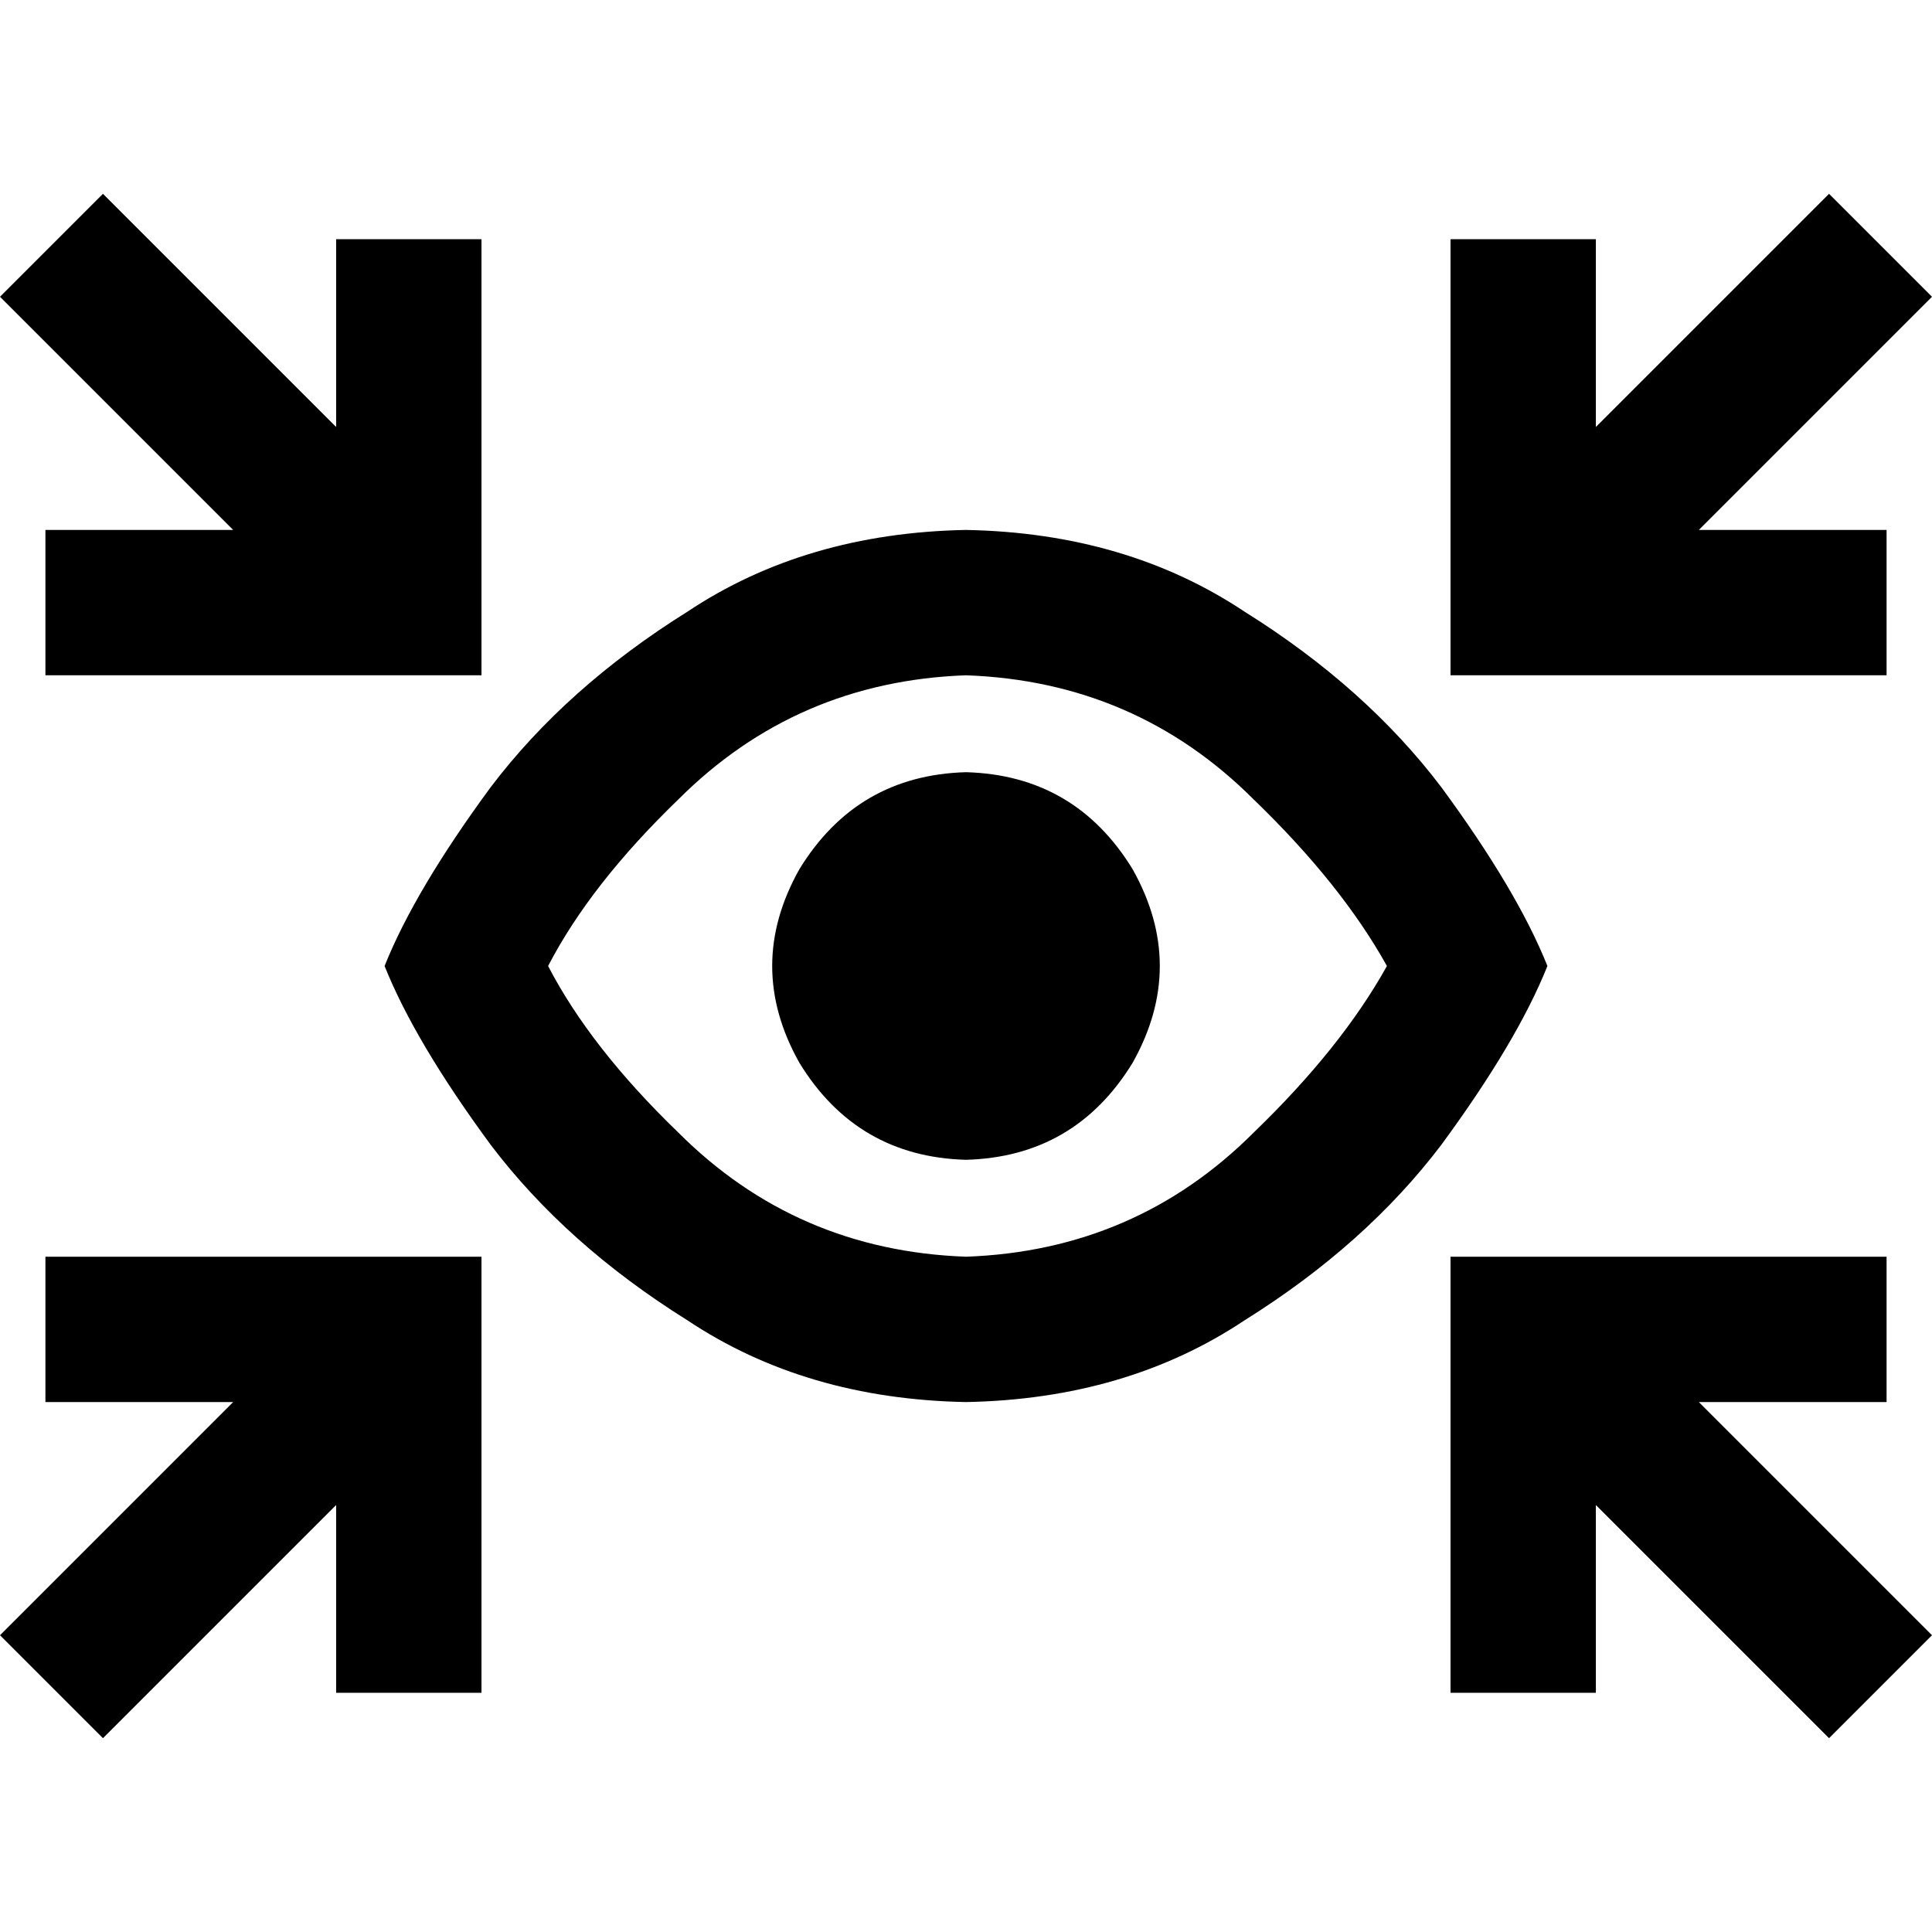 <svg xmlns="http://www.w3.org/2000/svg" viewBox="0 0 512 512">
  <path d="M 40.928 65.003 L 27.285 51.361 L 40.928 65.003 L 27.285 51.361 L 0 78.646 L 0 78.646 L 13.643 92.288 L 13.643 92.288 L 61.793 140.439 L 61.793 140.439 L 31.298 140.439 L 12.038 140.439 L 12.038 178.959 L 12.038 178.959 L 31.298 178.959 L 127.599 178.959 L 127.599 159.699 L 127.599 159.699 L 127.599 82.658 L 127.599 82.658 L 127.599 63.398 L 127.599 63.398 L 89.078 63.398 L 89.078 63.398 L 89.078 82.658 L 89.078 82.658 L 89.078 113.154 L 89.078 113.154 L 40.928 65.003 L 40.928 65.003 Z M 179.762 300.138 Q 156.489 277.668 145.254 256 Q 156.489 234.332 179.762 211.862 Q 211.06 180.564 256 178.959 Q 300.94 180.564 332.238 211.862 Q 355.511 234.332 367.549 256 Q 355.511 277.668 332.238 300.138 Q 300.94 331.436 256 333.041 Q 211.06 331.436 179.762 300.138 L 179.762 300.138 Z M 256 371.561 Q 298.533 370.759 329.831 349.893 L 329.831 349.893 L 329.831 349.893 Q 361.931 329.831 381.994 303.348 L 381.994 303.348 L 381.994 303.348 Q 402.056 276.063 410.082 256 Q 402.056 235.937 381.994 208.652 Q 361.931 182.169 329.831 162.107 Q 298.533 141.241 256 140.439 Q 213.467 141.241 182.169 162.107 Q 150.069 182.169 130.006 208.652 Q 109.944 235.937 101.918 256 Q 109.944 276.063 130.006 303.348 Q 150.069 329.831 182.169 349.893 Q 213.467 370.759 256 371.561 L 256 371.561 Z M 484.715 51.361 L 471.072 65.003 L 484.715 51.361 L 471.072 65.003 L 422.922 113.154 L 422.922 113.154 L 422.922 82.658 L 422.922 82.658 L 422.922 63.398 L 422.922 63.398 L 384.401 63.398 L 384.401 63.398 L 384.401 82.658 L 384.401 82.658 L 384.401 159.699 L 384.401 159.699 L 384.401 178.959 L 384.401 178.959 L 403.661 178.959 L 499.962 178.959 L 499.962 140.439 L 499.962 140.439 L 480.702 140.439 L 450.207 140.439 L 498.357 92.288 L 498.357 92.288 L 512 78.646 L 512 78.646 L 484.715 51.361 L 484.715 51.361 Z M 40.928 446.997 L 89.078 398.846 L 40.928 446.997 L 89.078 398.846 L 89.078 429.342 L 89.078 429.342 L 89.078 448.602 L 89.078 448.602 L 127.599 448.602 L 127.599 448.602 L 127.599 429.342 L 127.599 429.342 L 127.599 352.301 L 127.599 352.301 L 127.599 333.041 L 127.599 333.041 L 108.339 333.041 L 12.038 333.041 L 12.038 371.561 L 12.038 371.561 L 31.298 371.561 L 61.793 371.561 L 13.643 419.712 L 13.643 419.712 L 0 433.354 L 0 433.354 L 27.285 460.639 L 27.285 460.639 L 40.928 446.997 L 40.928 446.997 Z M 484.715 460.639 L 512 433.354 L 484.715 460.639 L 512 433.354 L 498.357 419.712 L 498.357 419.712 L 450.207 371.561 L 450.207 371.561 L 480.702 371.561 L 499.962 371.561 L 499.962 333.041 L 499.962 333.041 L 480.702 333.041 L 384.401 333.041 L 384.401 352.301 L 384.401 352.301 L 384.401 429.342 L 384.401 429.342 L 384.401 448.602 L 384.401 448.602 L 422.922 448.602 L 422.922 448.602 L 422.922 429.342 L 422.922 429.342 L 422.922 398.846 L 422.922 398.846 L 471.072 446.997 L 471.072 446.997 L 484.715 460.639 L 484.715 460.639 Z M 256 307.361 Q 284.89 306.558 300.138 281.68 Q 314.583 256 300.138 230.32 Q 284.89 205.442 256 204.639 Q 227.11 205.442 211.862 230.32 Q 197.417 256 211.862 281.68 Q 227.11 306.558 256 307.361 L 256 307.361 Z" />
</svg>